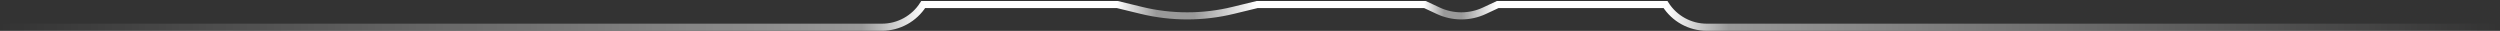 <svg fill="none" height="17" viewBox="0 0 1378 17" width="1378" xmlns="http://www.w3.org/2000/svg" xmlns:xlink="http://www.w3.org/1999/xlink"><rect x="0" y="0" width="1378" height="17" fill="#333333" stroke="none"/><linearGradient id="a" gradientUnits="userSpaceOnUse" x1="0" x2="1377.03" y1="8.75" y2="8.75"><stop offset="0" stop-color="#fff" stop-opacity="0"/><stop offset=".345" stop-color="#fff" stop-opacity=".5"/><stop offset=".37" stop-color="#fff"/><stop offset=".447" stop-color="#fff"/><stop offset=".463" stop-color="#fff" stop-opacity=".5"/><stop offset=".478" stop-color="#fff" stop-opacity=".5"/><stop offset=".503" stop-color="#fff"/><stop offset=".57" stop-color="#fff"/><stop offset=".578" stop-color="#fff" stop-opacity=".5"/><stop offset=".585" stop-color="#fff" stop-opacity=".5"/><stop offset=".599" stop-color="#fff"/><stop offset=".667" stop-color="#fff"/><stop offset=".692" stop-color="#fff" stop-opacity=".5"/><stop offset="1" stop-color="#fff" stop-opacity="0"/></linearGradient><path d="m0 15h486.145c9.216 0 17.791-4.716 22.726-12.5h107.009l13.207 3.214c8.29 2.017 16.79 3.036 25.321 3.036 8.532 0 17.032-1.019 25.321-3.036l13.207-3.214h92.503l7.309 3.419c3.986 1.864 8.332 2.831 12.731 2.831 4.4 0 8.746-.966 12.731-2.831l7.309-3.419h92.503c4.935 7.784 13.511 12.5 22.727 12.5h436.281" stroke="url(#a)" stroke-width="3.913"/></svg>